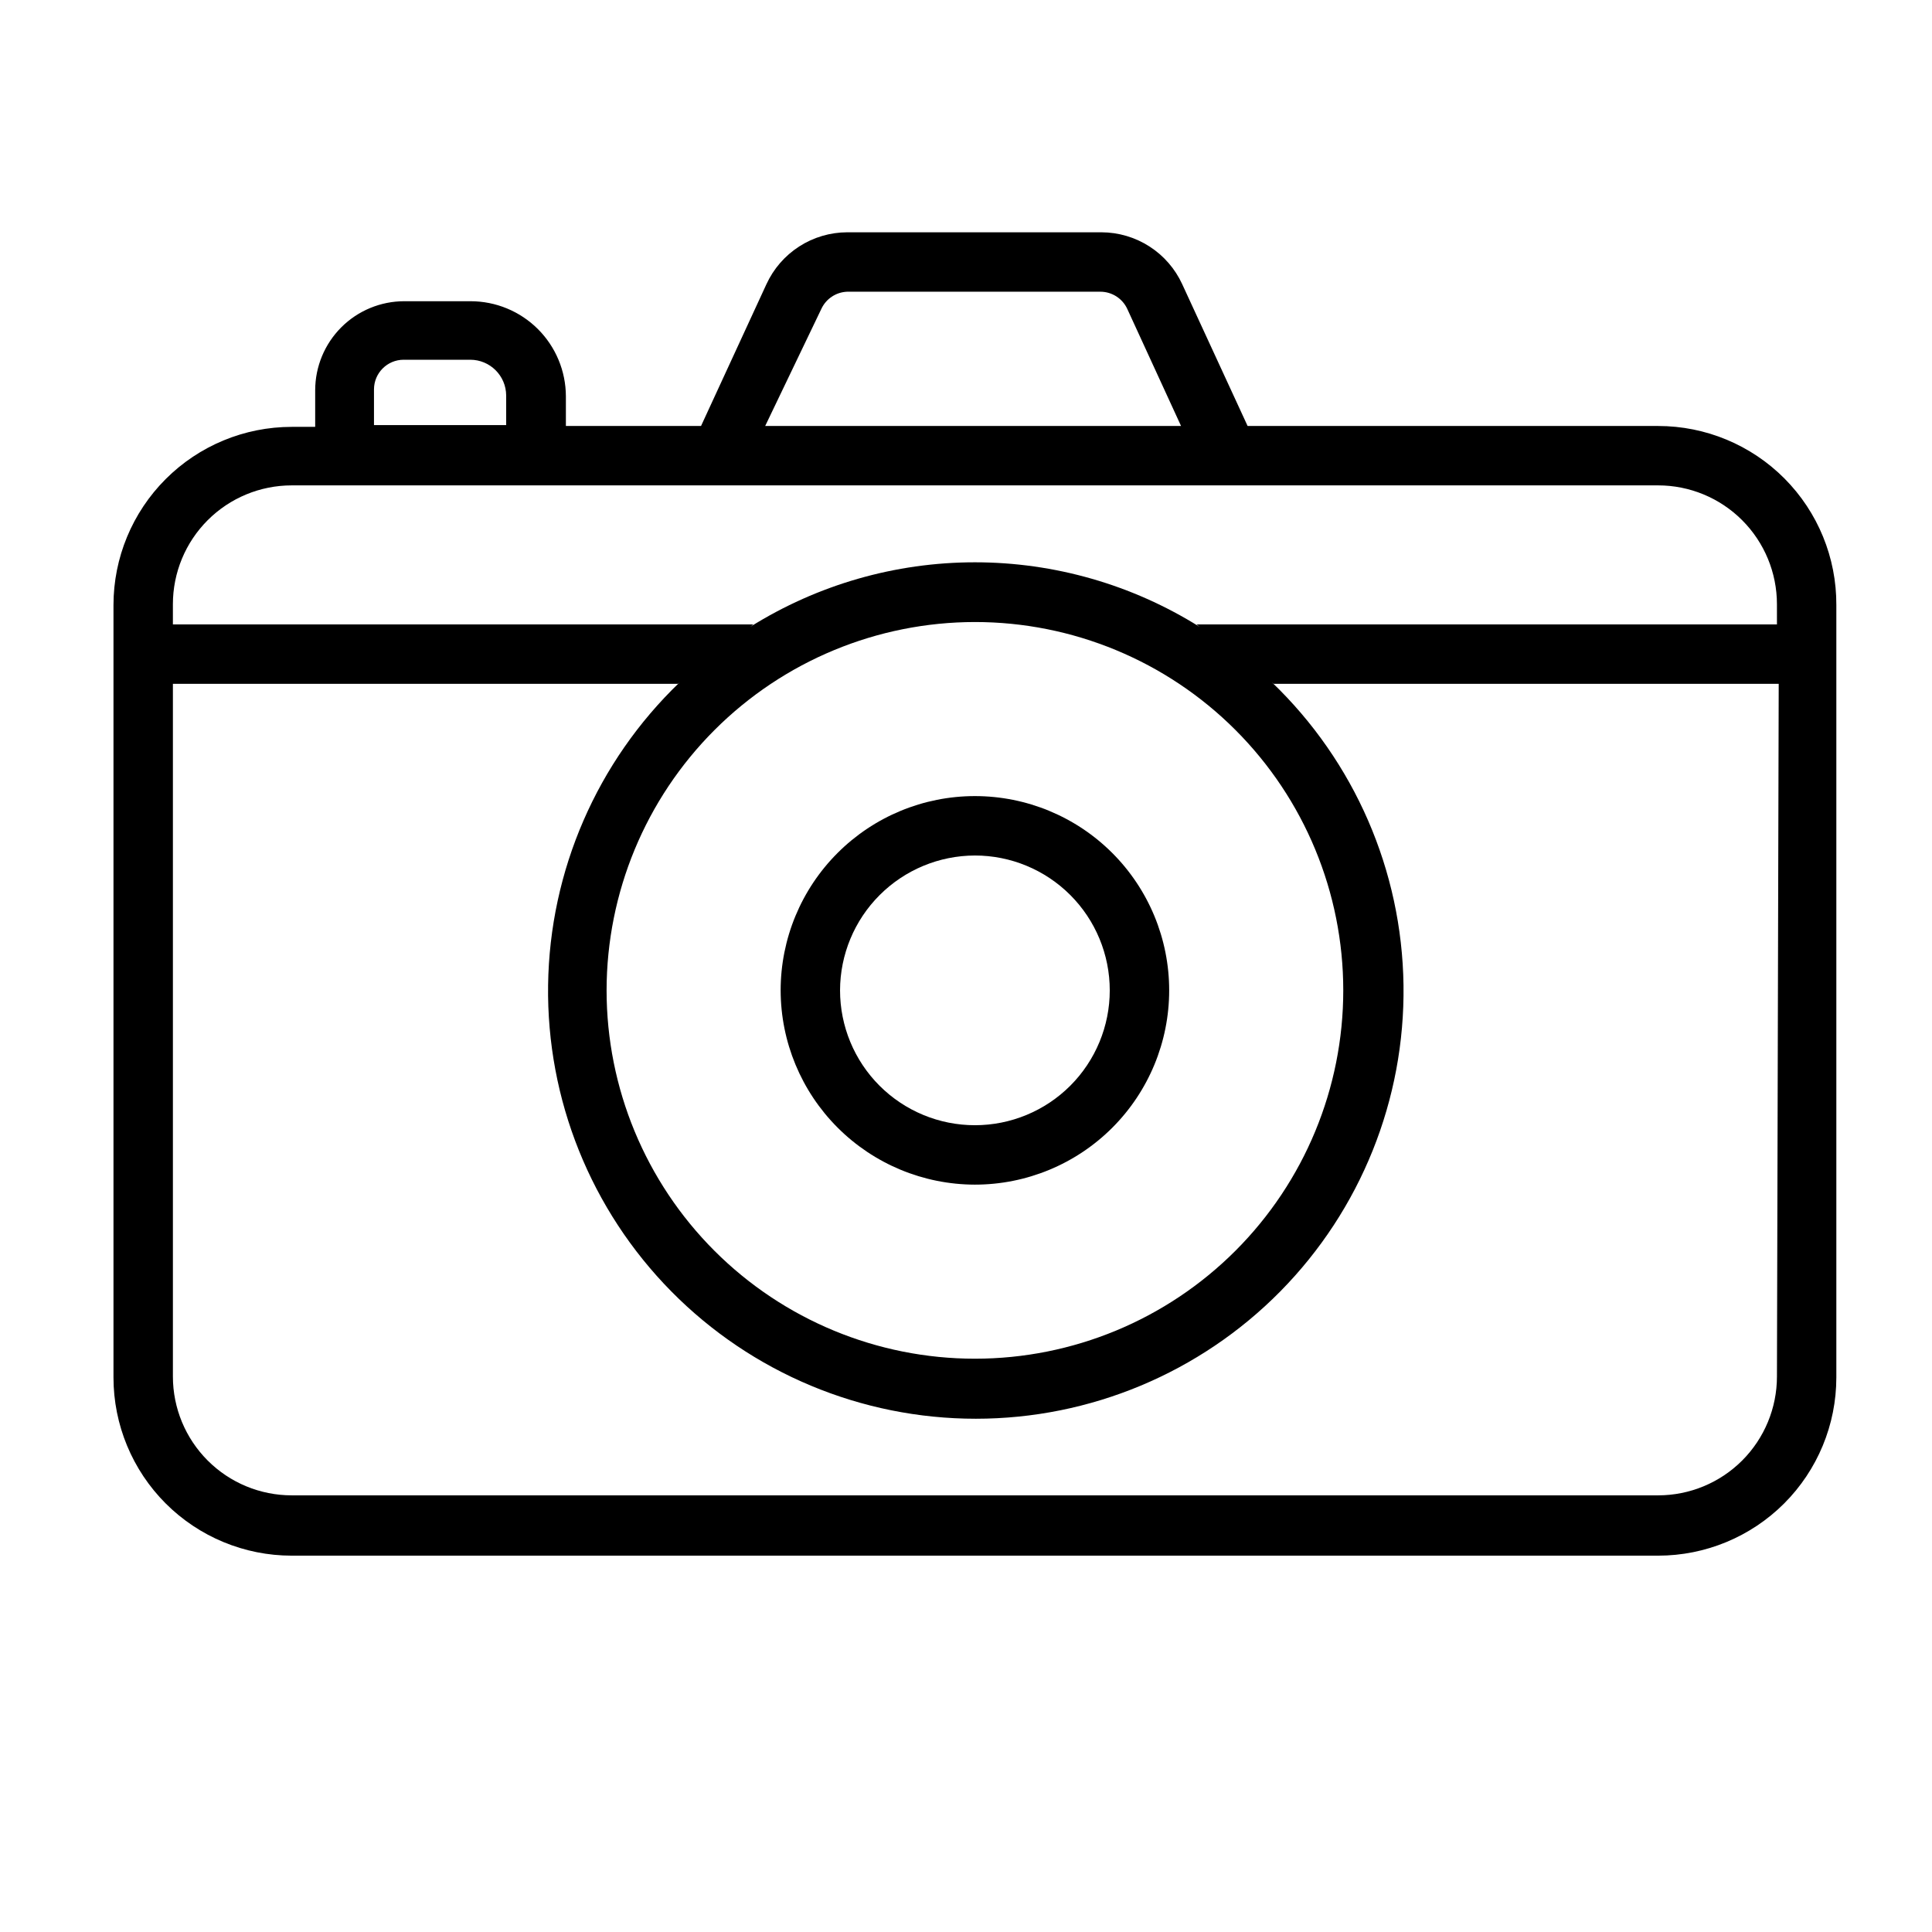 <?xml version="1.0" encoding="UTF-8"?>
<!-- The Best Svg Icon site in the world: iconSvg.co, Visit us! https://iconsvg.co -->
<svg fill="#000000" width="800px" height="800px" version="1.1" viewBox="144 144 512 512" xmlns="http://www.w3.org/2000/svg">
 <g>
  <path d="m583.42 256.89h-108.79l-17.32-37.551h0.004c-1.883-4.102-4.898-7.578-8.691-10.02-3.797-2.441-8.211-3.746-12.723-3.758h-67.383c-4.512 0.012-8.93 1.316-12.723 3.758-3.793 2.441-6.809 5.918-8.691 10.02l-17.32 37.551h-35.816v-7.875c-0.02-6.688-2.691-13.094-7.426-17.816-4.738-4.723-11.152-7.371-17.844-7.371h-17.555c-6.262 0-12.27 2.488-16.695 6.914-4.43 4.43-6.918 10.438-6.918 16.699v9.684h-6.219c-12.527 0-24.543 4.977-33.398 13.836-8.859 8.855-13.836 20.871-13.836 33.395v204.68c0 12.527 4.977 24.539 13.836 33.398 8.855 8.855 20.871 13.832 33.398 13.832h362.11c12.527 0 24.539-4.977 33.398-13.832 8.855-8.859 13.832-20.871 13.832-33.398v-204.68c0.062-12.566-4.887-24.641-13.75-33.551-8.863-8.906-20.914-13.914-33.48-13.914zm-340.31-9.684c0-4.348 3.523-7.871 7.871-7.871h17.633c5.231 0 9.484 4.215 9.527 9.445v7.871h-35.031zm118.55-21.332c1.242-2.691 3.891-4.457 6.852-4.566h67.07-0.004c3.078-0.008 5.875 1.773 7.164 4.566l14.25 31.016h-110.21zm253.25 282.92c0 8.352-3.32 16.359-9.223 22.266-5.906 5.906-13.914 9.223-22.266 9.223h-362.11c-8.352 0-16.363-3.316-22.266-9.223-5.906-5.906-9.223-13.914-9.223-22.266v-183.57h133.82l0.473-0.395c-21.891 21.004-34.445 49.902-34.863 80.234-0.418 30.332 11.34 59.562 32.641 81.16s50.371 33.758 80.707 33.758c30.332 0 59.402-12.16 80.703-33.758s33.059-50.828 32.641-81.16c-0.418-30.332-12.973-59.23-34.859-80.234l0.473 0.395h133.82zm-212.54-199.95h-0.004c25.891 0 50.719 10.285 69.023 28.59 18.305 18.309 28.59 43.137 28.59 69.023 0 25.891-10.285 50.719-28.59 69.023-18.305 18.305-43.133 28.59-69.023 28.59-25.887 0-50.715-10.285-69.023-28.59-18.305-18.305-28.59-43.133-28.59-69.023 0.023-25.883 10.312-50.699 28.613-69s43.117-28.594 69-28.613zm212.54 0.629h-153.82l0.789 0.629-0.004 0.004c-17.84-11.168-38.465-17.09-59.512-17.09s-41.672 5.922-59.512 17.09l0.789-0.629-153.82-0.004v-5.352c0-8.352 3.316-16.359 9.223-22.266 5.902-5.906 13.914-9.223 22.266-9.223h362.11c8.352 0 16.359 3.316 22.266 9.223 5.902 5.906 9.223 13.914 9.223 22.266z"/>
  <path d="m402.36 457.94c13.656 0 26.75-5.426 36.406-15.078 9.652-9.656 15.078-22.75 15.078-36.406 0-13.652-5.426-26.75-15.078-36.402-9.656-9.656-22.75-15.082-36.406-15.082-13.652 0-26.75 5.426-36.402 15.082-9.656 9.652-15.078 22.75-15.078 36.402 0.02 13.648 5.449 26.73 15.102 36.383 9.648 9.648 22.73 15.078 36.379 15.102zm0-87.223c9.48 0 18.57 3.766 25.273 10.469 6.699 6.699 10.465 15.793 10.465 25.27 0 9.48-3.766 18.57-10.465 25.273-6.703 6.699-15.793 10.465-25.273 10.465-9.477 0-18.566-3.766-25.27-10.465-6.703-6.703-10.469-15.793-10.469-25.273 0.02-9.473 3.793-18.551 10.492-25.246 6.695-6.699 15.773-10.473 25.246-10.492z"/>
 </g>
</svg>